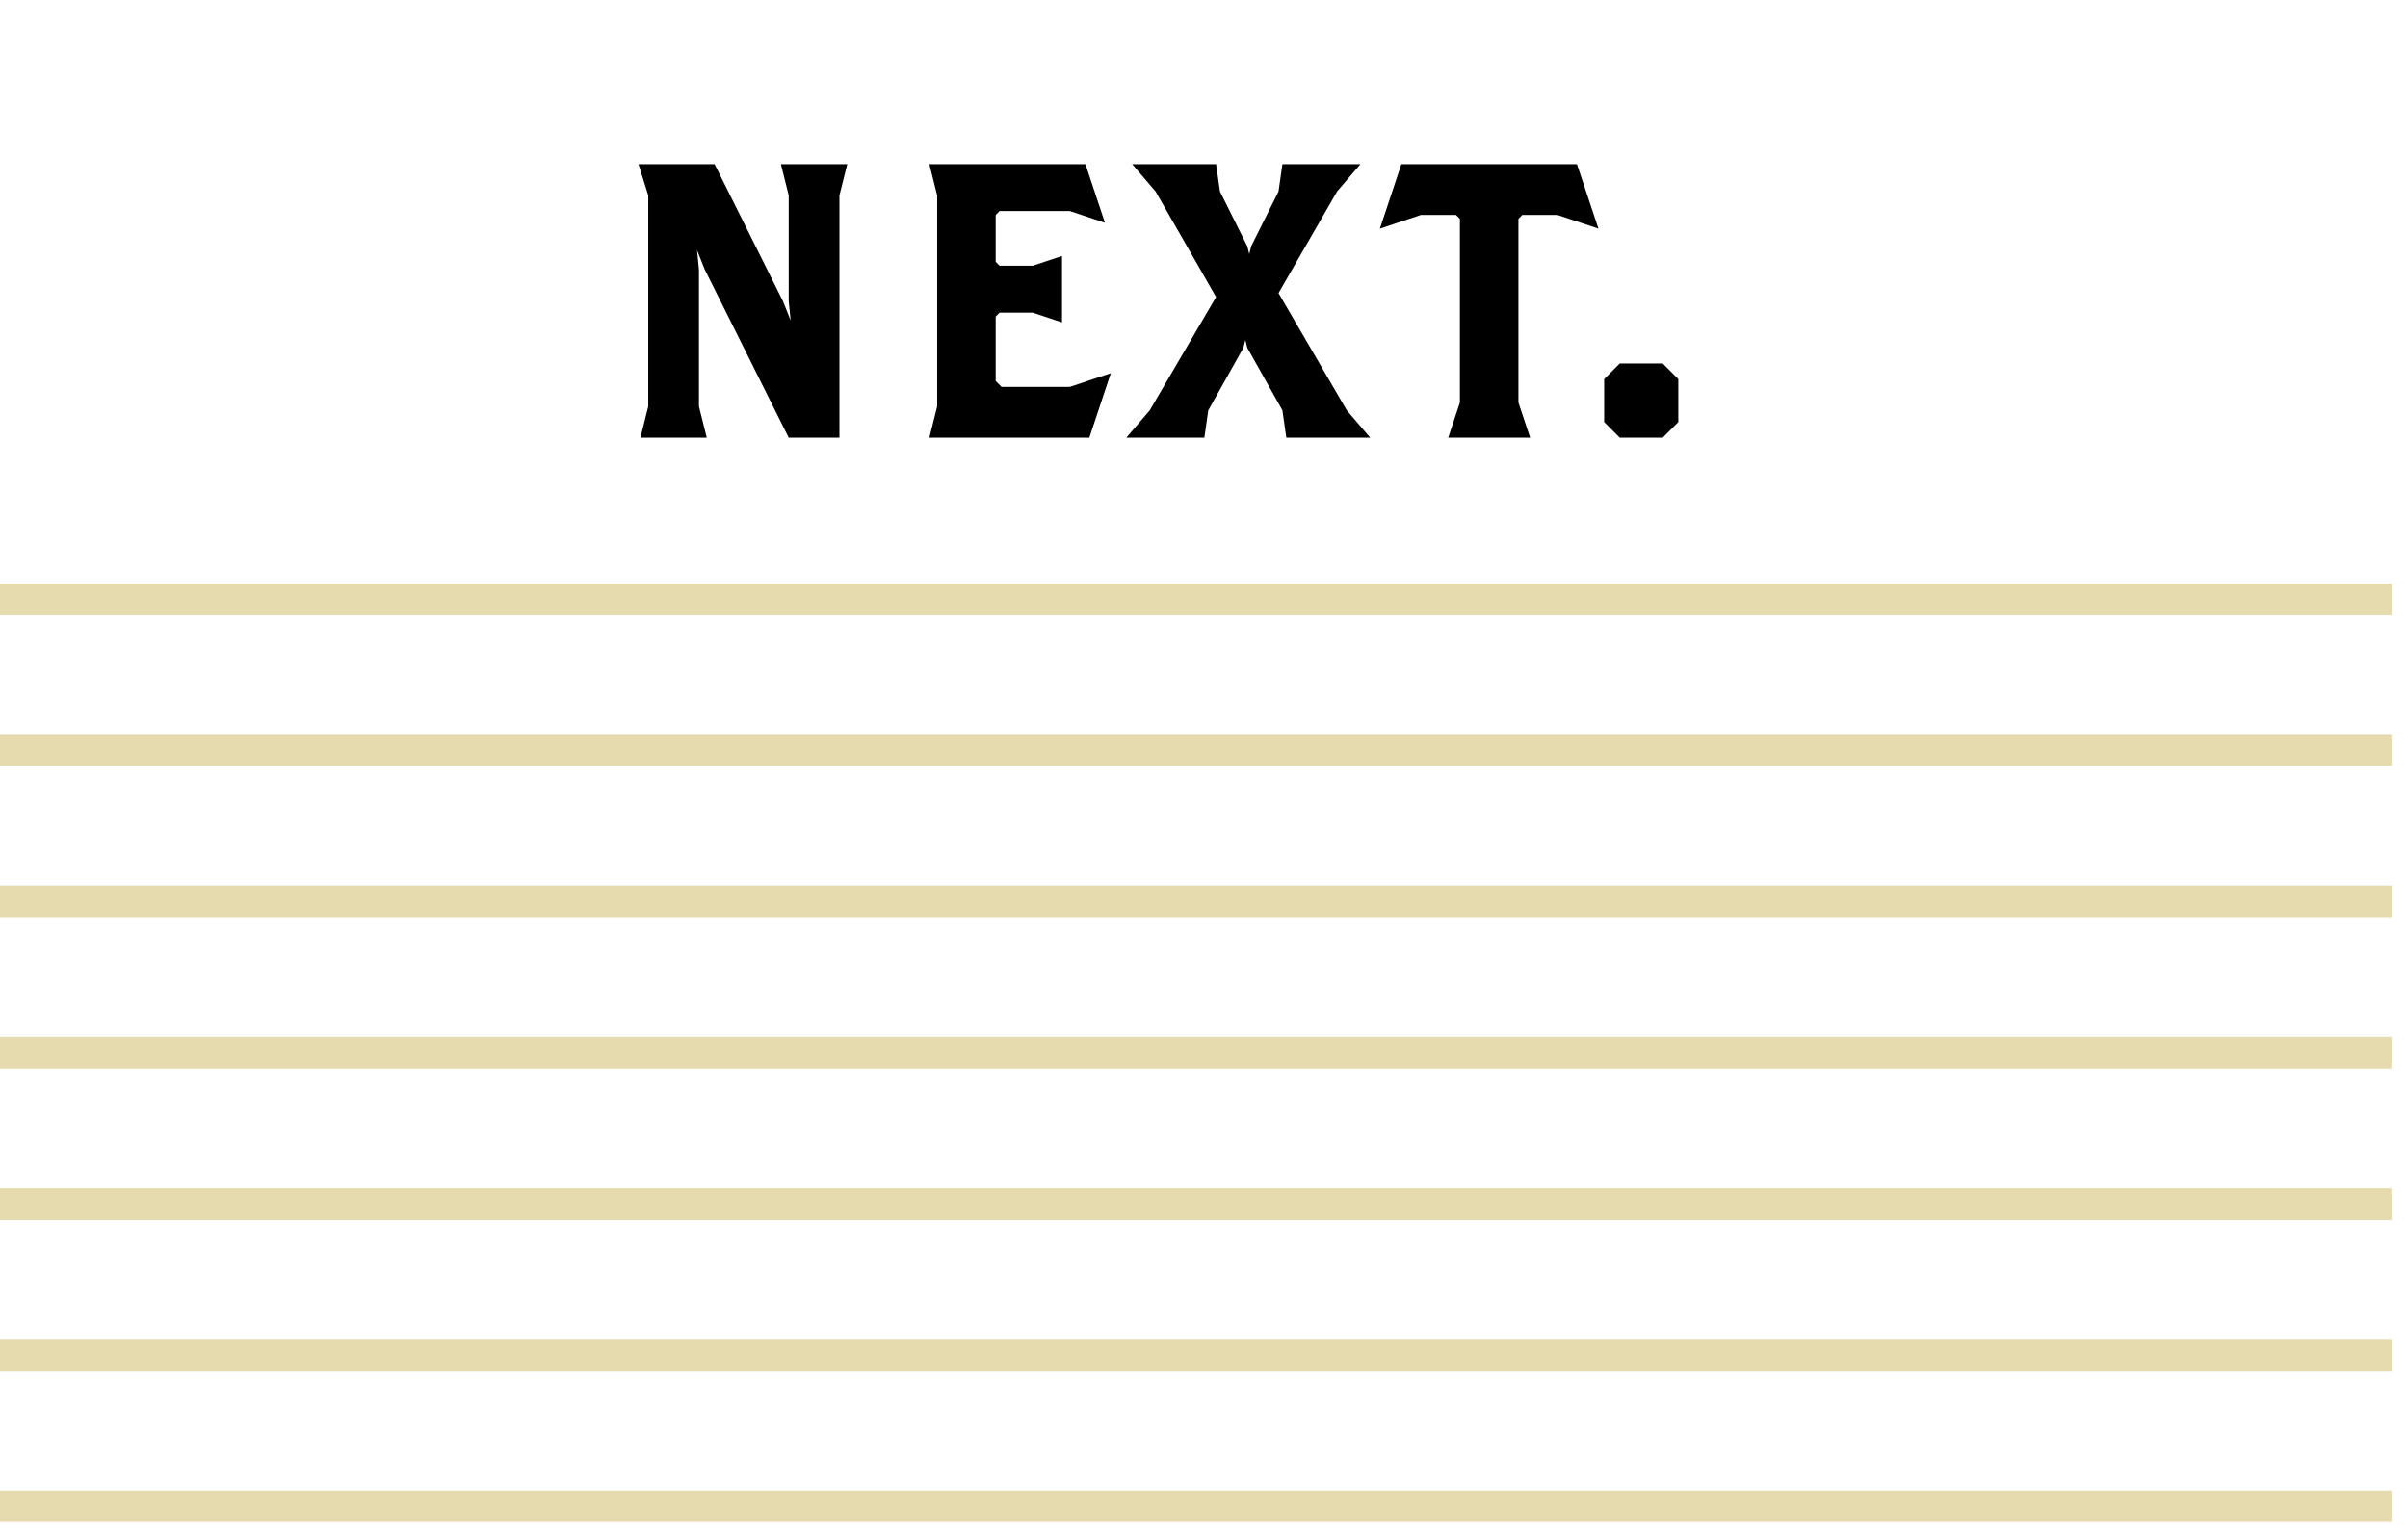 <svg width="132" height="84" viewBox="0 0 132 84" fill="none" xmlns="http://www.w3.org/2000/svg">
<g style="mix-blend-mode:multiply" opacity="0.51">
<g style="mix-blend-mode:multiply">
<path d="M131.098 32H0V33.738H131.098V32Z" fill="#CEB862"/>
</g>
<g style="mix-blend-mode:multiply">
<path d="M131.098 40.253H0V41.991H131.098V40.253Z" fill="#CEB862"/>
</g>
<g style="mix-blend-mode:multiply">
<path d="M131.098 48.556H0V50.293H131.098V48.556Z" fill="#CEB862"/>
</g>
<g style="mix-blend-mode:multiply">
<path d="M131.098 56.857H0V58.595H131.098V56.857Z" fill="#CEB862"/>
</g>
<g style="mix-blend-mode:multiply">
<path d="M131.098 65.161H0V66.899H131.098V65.161Z" fill="#CEB862"/>
</g>
<g style="mix-blend-mode:multiply">
<path d="M131.098 73.463H0V75.201H131.098V73.463Z" fill="#CEB862"/>
</g>
<g style="mix-blend-mode:multiply">
<path d="M131.098 81.718H0V83.455H131.098V81.718Z" fill="#CEB862"/>
</g>
</g>
<path d="M46.444 9H42.807L43.235 10.714V16.5L43.342 17.571L42.914 16.5L39.171 9H35L35.535 10.714V22.286L35.107 24H38.743L38.315 22.286V14.786L38.209 13.714L38.636 14.786L43.235 24H46.016V10.714L46.444 9ZM60.891 20.464L58.645 21.214H54.902L54.581 20.893V17.357L54.795 17.143H56.613L58.217 17.679V14.036L56.613 14.571H54.795L54.581 14.357V11.786L54.795 11.571H58.645L60.57 12.214L59.501 9H50.945L51.373 10.714V22.286L50.945 24H59.715L60.891 20.464ZM75.111 24L73.828 22.5L70.085 16.071L73.293 10.5L74.576 9H70.298L70.085 10.5L68.587 13.5L68.48 13.929L68.373 13.5L66.876 10.5L66.662 9H62.063L63.347 10.5L66.662 16.286L63.026 22.5L61.742 24H66.02L66.234 22.5L68.159 19.071L68.266 18.643L68.373 19.071L70.298 22.5L70.512 24H75.111ZM87.621 12.536L86.444 9H76.819L75.642 12.536L77.888 11.786H79.814L80.027 12V22.071L79.386 24H83.878L83.236 22.071V12L83.45 11.786H85.375L87.621 12.536ZM92 23.143V20.786L91.144 19.929H88.791L87.936 20.786V23.143L88.791 24H91.144L92 23.143Z" fill="black"/>
</svg>
